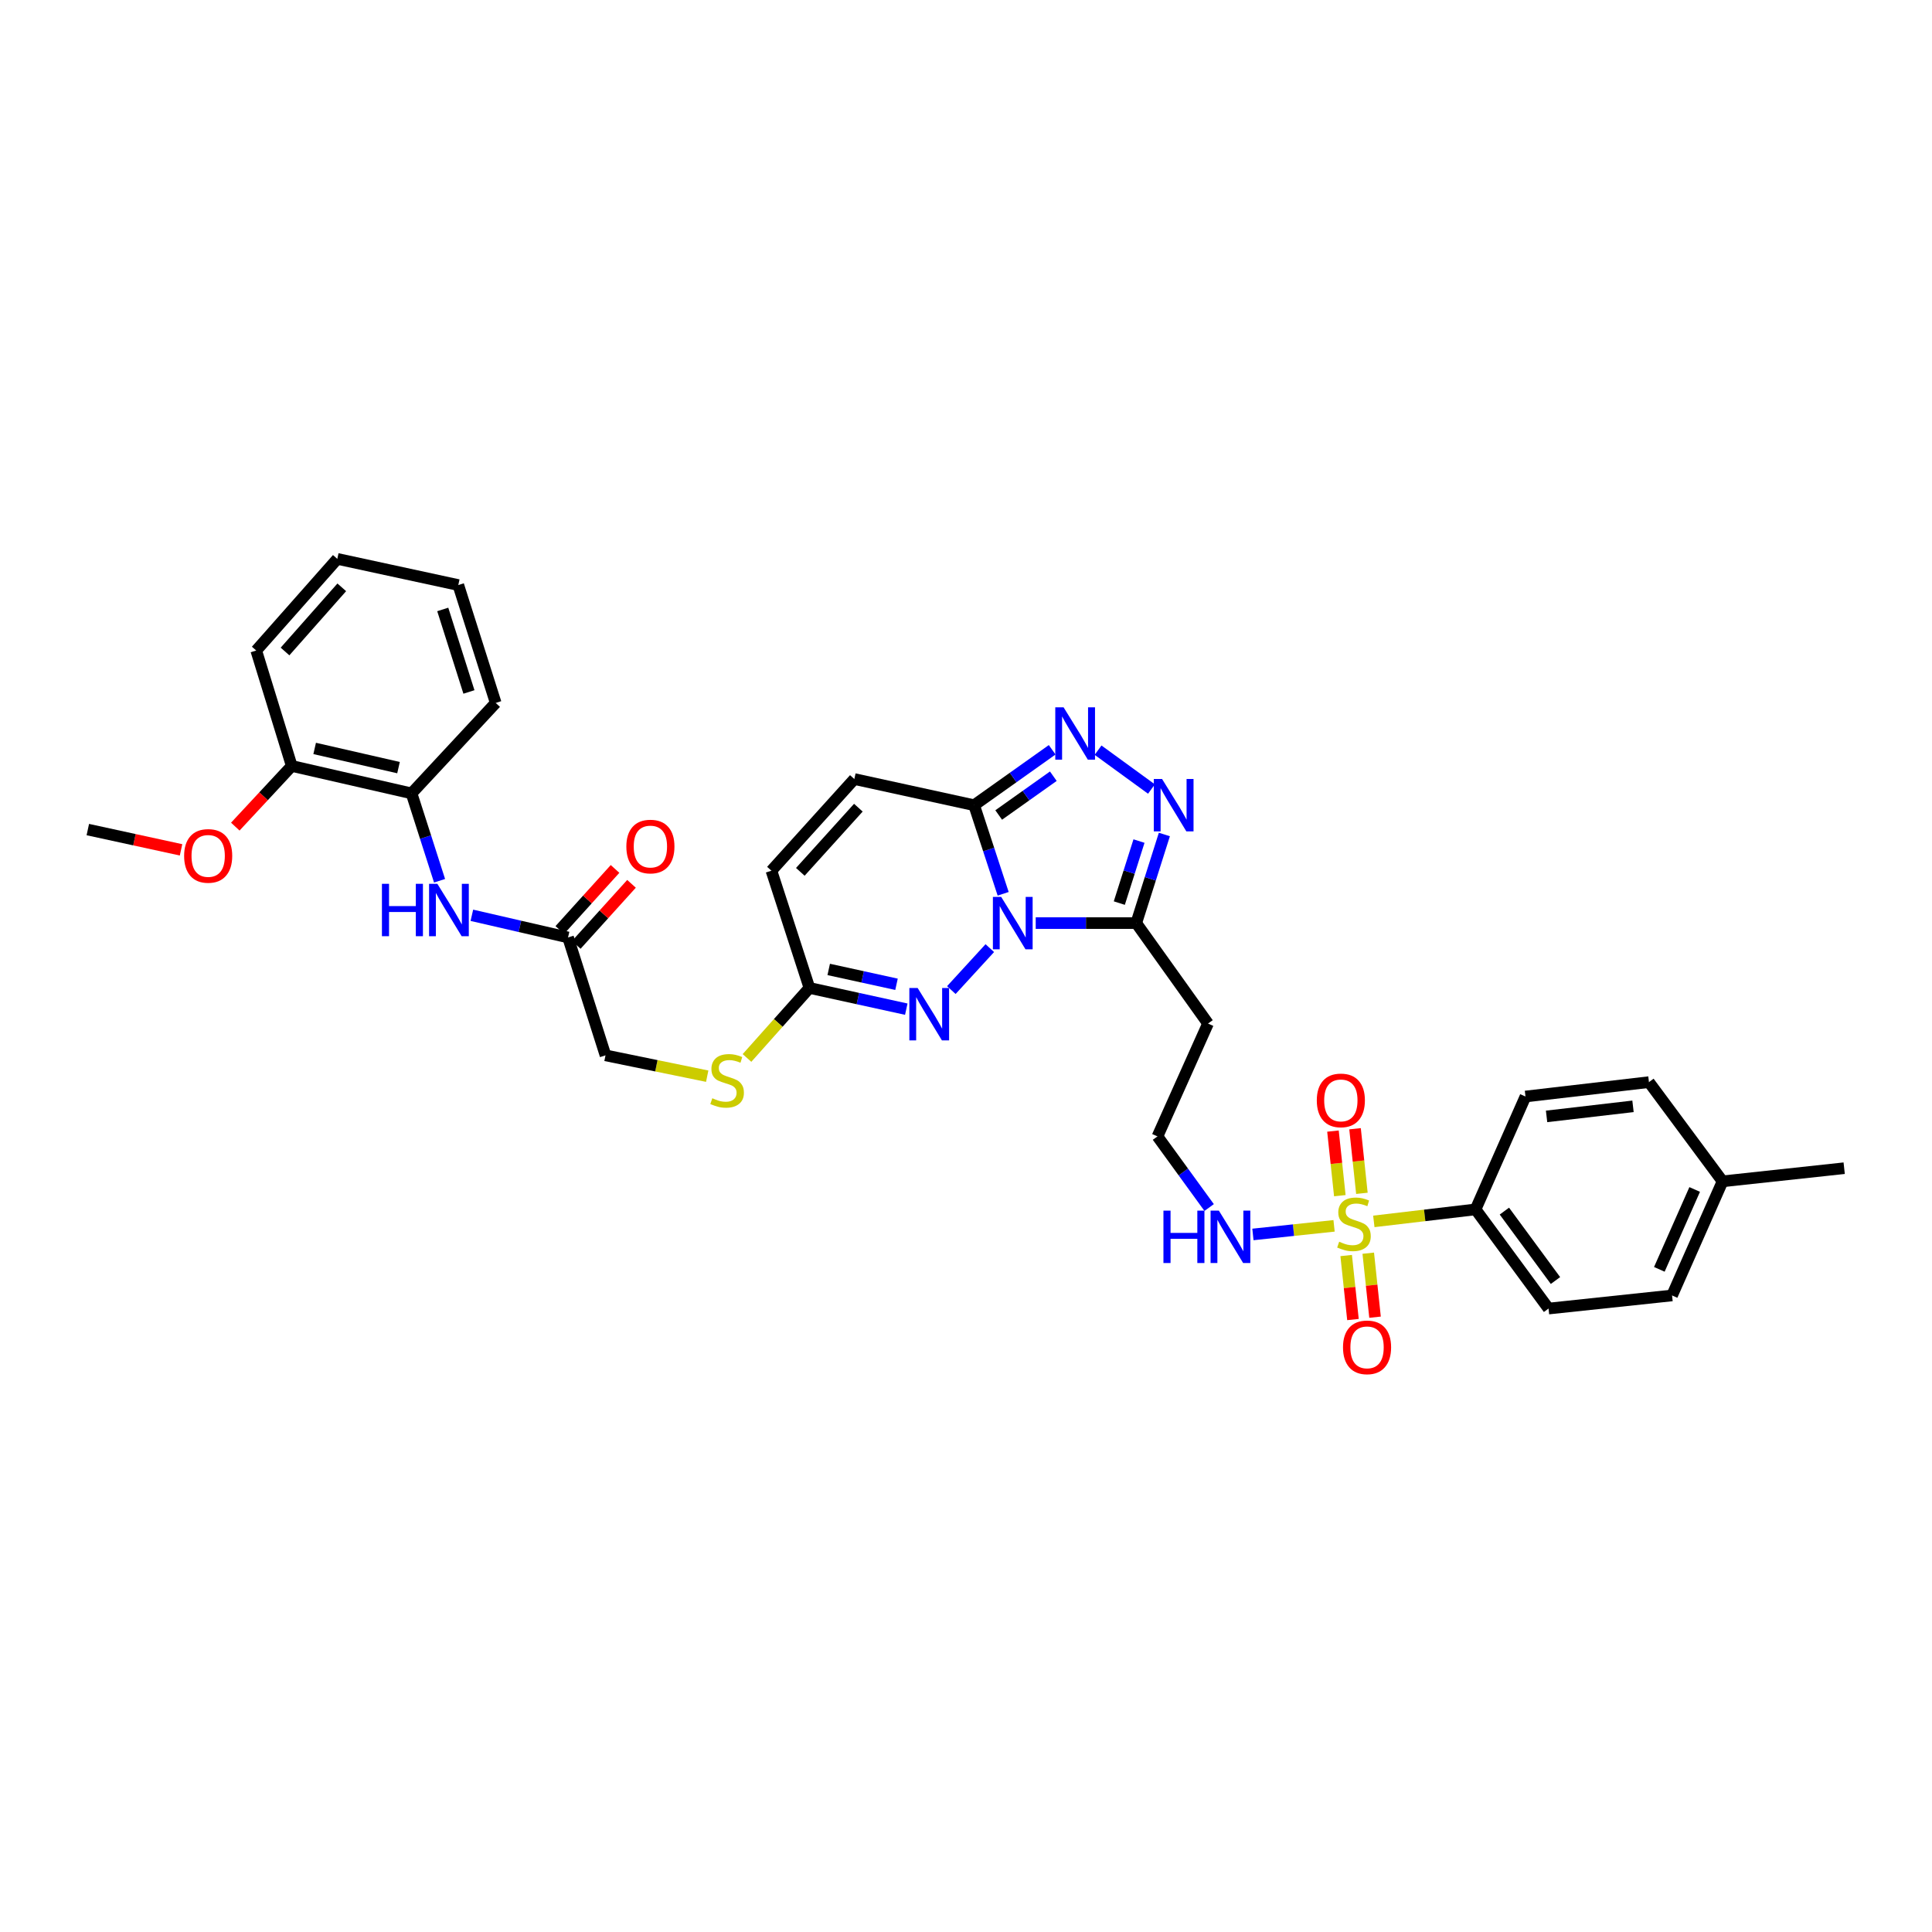 <?xml version='1.0' encoding='iso-8859-1'?>
<svg version='1.1' baseProfile='full'
              xmlns='http://www.w3.org/2000/svg'
                      xmlns:rdkit='http://www.rdkit.org/xml'
                      xmlns:xlink='http://www.w3.org/1999/xlink'
                  xml:space='preserve'
width='1000px' height='1000px' viewBox='0 0 1000 1000'>
<!-- END OF HEADER -->
<rect style='opacity:1.0;fill:#FFFFFF;stroke:none' width='1000' height='1000' x='0' y='0'> </rect>
<path class='bond-1' d='M 519.236,462.628 L 511.722,439.7' style='fill:none;fill-rule:evenodd;stroke:#0000FF;stroke-width:6px;stroke-linecap:butt;stroke-linejoin:miter;stroke-opacity:1' />
<path class='bond-1' d='M 511.722,439.7 L 504.207,416.772' style='fill:none;fill-rule:evenodd;stroke:#000000;stroke-width:6px;stroke-linecap:butt;stroke-linejoin:miter;stroke-opacity:1' />
<path class='bond-2' d='M 536.088,477.792 L 562.106,477.792' style='fill:none;fill-rule:evenodd;stroke:#0000FF;stroke-width:6px;stroke-linecap:butt;stroke-linejoin:miter;stroke-opacity:1' />
<path class='bond-2' d='M 562.106,477.792 L 588.125,477.792' style='fill:none;fill-rule:evenodd;stroke:#000000;stroke-width:6px;stroke-linecap:butt;stroke-linejoin:miter;stroke-opacity:1' />
<path class='bond-3' d='M 512.323,490.749 L 492.408,512.463' style='fill:none;fill-rule:evenodd;stroke:#0000FF;stroke-width:6px;stroke-linecap:butt;stroke-linejoin:miter;stroke-opacity:1' />
<path class='bond-0' d='M 690.511,634.495 L 669.51,636.722' style='fill:none;fill-rule:evenodd;stroke:#CCCC00;stroke-width:6px;stroke-linecap:butt;stroke-linejoin:miter;stroke-opacity:1' />
<path class='bond-0' d='M 669.51,636.722 L 648.508,638.949' style='fill:none;fill-rule:evenodd;stroke:#0000FF;stroke-width:6px;stroke-linecap:butt;stroke-linejoin:miter;stroke-opacity:1' />
<path class='bond-9' d='M 711.092,632.19 L 737.42,629.085' style='fill:none;fill-rule:evenodd;stroke:#CCCC00;stroke-width:6px;stroke-linecap:butt;stroke-linejoin:miter;stroke-opacity:1' />
<path class='bond-9' d='M 737.42,629.085 L 763.748,625.979' style='fill:none;fill-rule:evenodd;stroke:#000000;stroke-width:6px;stroke-linecap:butt;stroke-linejoin:miter;stroke-opacity:1' />
<path class='bond-12' d='M 704.919,617.669 L 703.142,600.953' style='fill:none;fill-rule:evenodd;stroke:#CCCC00;stroke-width:6px;stroke-linecap:butt;stroke-linejoin:miter;stroke-opacity:1' />
<path class='bond-12' d='M 703.142,600.953 L 701.366,584.237' style='fill:none;fill-rule:evenodd;stroke:#FF0000;stroke-width:6px;stroke-linecap:butt;stroke-linejoin:miter;stroke-opacity:1' />
<path class='bond-12' d='M 693.493,618.883 L 691.716,602.167' style='fill:none;fill-rule:evenodd;stroke:#CCCC00;stroke-width:6px;stroke-linecap:butt;stroke-linejoin:miter;stroke-opacity:1' />
<path class='bond-12' d='M 691.716,602.167 L 689.94,585.452' style='fill:none;fill-rule:evenodd;stroke:#FF0000;stroke-width:6px;stroke-linecap:butt;stroke-linejoin:miter;stroke-opacity:1' />
<path class='bond-13' d='M 696.78,649.863 L 698.536,666.429' style='fill:none;fill-rule:evenodd;stroke:#CCCC00;stroke-width:6px;stroke-linecap:butt;stroke-linejoin:miter;stroke-opacity:1' />
<path class='bond-13' d='M 698.536,666.429 L 700.291,682.994' style='fill:none;fill-rule:evenodd;stroke:#FF0000;stroke-width:6px;stroke-linecap:butt;stroke-linejoin:miter;stroke-opacity:1' />
<path class='bond-13' d='M 708.207,648.652 L 709.962,665.218' style='fill:none;fill-rule:evenodd;stroke:#CCCC00;stroke-width:6px;stroke-linecap:butt;stroke-linejoin:miter;stroke-opacity:1' />
<path class='bond-13' d='M 709.962,665.218 L 711.718,681.783' style='fill:none;fill-rule:evenodd;stroke:#FF0000;stroke-width:6px;stroke-linecap:butt;stroke-linejoin:miter;stroke-opacity:1' />
<path class='bond-4' d='M 504.207,416.772 L 524.407,402.431' style='fill:none;fill-rule:evenodd;stroke:#000000;stroke-width:6px;stroke-linecap:butt;stroke-linejoin:miter;stroke-opacity:1' />
<path class='bond-4' d='M 524.407,402.431 L 544.607,388.09' style='fill:none;fill-rule:evenodd;stroke:#0000FF;stroke-width:6px;stroke-linecap:butt;stroke-linejoin:miter;stroke-opacity:1' />
<path class='bond-4' d='M 516.918,421.839 L 531.059,411.8' style='fill:none;fill-rule:evenodd;stroke:#000000;stroke-width:6px;stroke-linecap:butt;stroke-linejoin:miter;stroke-opacity:1' />
<path class='bond-4' d='M 531.059,411.8 L 545.199,401.762' style='fill:none;fill-rule:evenodd;stroke:#0000FF;stroke-width:6px;stroke-linecap:butt;stroke-linejoin:miter;stroke-opacity:1' />
<path class='bond-7' d='M 504.207,416.772 L 442.204,403.232' style='fill:none;fill-rule:evenodd;stroke:#000000;stroke-width:6px;stroke-linecap:butt;stroke-linejoin:miter;stroke-opacity:1' />
<path class='bond-5' d='M 588.125,477.792 L 595.4,454.861' style='fill:none;fill-rule:evenodd;stroke:#000000;stroke-width:6px;stroke-linecap:butt;stroke-linejoin:miter;stroke-opacity:1' />
<path class='bond-5' d='M 595.4,454.861 L 602.676,431.931' style='fill:none;fill-rule:evenodd;stroke:#0000FF;stroke-width:6px;stroke-linecap:butt;stroke-linejoin:miter;stroke-opacity:1' />
<path class='bond-5' d='M 579.355,467.437 L 584.448,451.386' style='fill:none;fill-rule:evenodd;stroke:#000000;stroke-width:6px;stroke-linecap:butt;stroke-linejoin:miter;stroke-opacity:1' />
<path class='bond-5' d='M 584.448,451.386 L 589.541,435.335' style='fill:none;fill-rule:evenodd;stroke:#0000FF;stroke-width:6px;stroke-linecap:butt;stroke-linejoin:miter;stroke-opacity:1' />
<path class='bond-15' d='M 588.125,477.792 L 625.27,529.786' style='fill:none;fill-rule:evenodd;stroke:#000000;stroke-width:6px;stroke-linecap:butt;stroke-linejoin:miter;stroke-opacity:1' />
<path class='bond-6' d='M 469.094,522.34 L 444.027,516.848' style='fill:none;fill-rule:evenodd;stroke:#0000FF;stroke-width:6px;stroke-linecap:butt;stroke-linejoin:miter;stroke-opacity:1' />
<path class='bond-6' d='M 444.027,516.848 L 418.961,511.356' style='fill:none;fill-rule:evenodd;stroke:#000000;stroke-width:6px;stroke-linecap:butt;stroke-linejoin:miter;stroke-opacity:1' />
<path class='bond-6' d='M 464.033,509.468 L 446.486,505.624' style='fill:none;fill-rule:evenodd;stroke:#0000FF;stroke-width:6px;stroke-linecap:butt;stroke-linejoin:miter;stroke-opacity:1' />
<path class='bond-6' d='M 446.486,505.624 L 428.94,501.78' style='fill:none;fill-rule:evenodd;stroke:#000000;stroke-width:6px;stroke-linecap:butt;stroke-linejoin:miter;stroke-opacity:1' />
<path class='bond-34' d='M 568.355,388.286 L 595.992,408.404' style='fill:none;fill-rule:evenodd;stroke:#0000FF;stroke-width:6px;stroke-linecap:butt;stroke-linejoin:miter;stroke-opacity:1' />
<path class='bond-10' d='M 418.961,511.356 L 399.287,450.674' style='fill:none;fill-rule:evenodd;stroke:#000000;stroke-width:6px;stroke-linecap:butt;stroke-linejoin:miter;stroke-opacity:1' />
<path class='bond-17' d='M 418.961,511.356 L 402.804,529.477' style='fill:none;fill-rule:evenodd;stroke:#000000;stroke-width:6px;stroke-linecap:butt;stroke-linejoin:miter;stroke-opacity:1' />
<path class='bond-17' d='M 402.804,529.477 L 386.646,547.598' style='fill:none;fill-rule:evenodd;stroke:#CCCC00;stroke-width:6px;stroke-linecap:butt;stroke-linejoin:miter;stroke-opacity:1' />
<path class='bond-35' d='M 442.204,403.232 L 399.287,450.674' style='fill:none;fill-rule:evenodd;stroke:#000000;stroke-width:6px;stroke-linecap:butt;stroke-linejoin:miter;stroke-opacity:1' />
<path class='bond-35' d='M 444.287,418.057 L 414.246,451.266' style='fill:none;fill-rule:evenodd;stroke:#000000;stroke-width:6px;stroke-linecap:butt;stroke-linejoin:miter;stroke-opacity:1' />
<path class='bond-8' d='M 244.236,473.753 L 269.126,479.487' style='fill:none;fill-rule:evenodd;stroke:#0000FF;stroke-width:6px;stroke-linecap:butt;stroke-linejoin:miter;stroke-opacity:1' />
<path class='bond-8' d='M 269.126,479.487 L 294.016,485.222' style='fill:none;fill-rule:evenodd;stroke:#000000;stroke-width:6px;stroke-linecap:butt;stroke-linejoin:miter;stroke-opacity:1' />
<path class='bond-14' d='M 227.514,455.875 L 220.262,433.262' style='fill:none;fill-rule:evenodd;stroke:#0000FF;stroke-width:6px;stroke-linecap:butt;stroke-linejoin:miter;stroke-opacity:1' />
<path class='bond-14' d='M 220.262,433.262 L 213.009,410.65' style='fill:none;fill-rule:evenodd;stroke:#000000;stroke-width:6px;stroke-linecap:butt;stroke-linejoin:miter;stroke-opacity:1' />
<path class='bond-20' d='M 763.748,625.979 L 801.52,677.309' style='fill:none;fill-rule:evenodd;stroke:#000000;stroke-width:6px;stroke-linecap:butt;stroke-linejoin:miter;stroke-opacity:1' />
<path class='bond-20' d='M 778.669,626.868 L 805.109,662.799' style='fill:none;fill-rule:evenodd;stroke:#000000;stroke-width:6px;stroke-linecap:butt;stroke-linejoin:miter;stroke-opacity:1' />
<path class='bond-21' d='M 763.748,625.979 L 789.589,567.55' style='fill:none;fill-rule:evenodd;stroke:#000000;stroke-width:6px;stroke-linecap:butt;stroke-linejoin:miter;stroke-opacity:1' />
<path class='bond-11' d='M 294.016,485.222 L 313.409,546.249' style='fill:none;fill-rule:evenodd;stroke:#000000;stroke-width:6px;stroke-linecap:butt;stroke-linejoin:miter;stroke-opacity:1' />
<path class='bond-19' d='M 298.277,489.076 L 312.573,473.27' style='fill:none;fill-rule:evenodd;stroke:#000000;stroke-width:6px;stroke-linecap:butt;stroke-linejoin:miter;stroke-opacity:1' />
<path class='bond-19' d='M 312.573,473.27 L 326.87,457.465' style='fill:none;fill-rule:evenodd;stroke:#FF0000;stroke-width:6px;stroke-linecap:butt;stroke-linejoin:miter;stroke-opacity:1' />
<path class='bond-19' d='M 289.756,481.368 L 304.052,465.563' style='fill:none;fill-rule:evenodd;stroke:#000000;stroke-width:6px;stroke-linecap:butt;stroke-linejoin:miter;stroke-opacity:1' />
<path class='bond-19' d='M 304.052,465.563 L 318.348,449.757' style='fill:none;fill-rule:evenodd;stroke:#FF0000;stroke-width:6px;stroke-linecap:butt;stroke-linejoin:miter;stroke-opacity:1' />
<path class='bond-18' d='M 213.009,410.65 L 151.006,396.459' style='fill:none;fill-rule:evenodd;stroke:#000000;stroke-width:6px;stroke-linecap:butt;stroke-linejoin:miter;stroke-opacity:1' />
<path class='bond-18' d='M 206.272,397.32 L 162.87,387.387' style='fill:none;fill-rule:evenodd;stroke:#000000;stroke-width:6px;stroke-linecap:butt;stroke-linejoin:miter;stroke-opacity:1' />
<path class='bond-28' d='M 213.009,410.65 L 256.577,363.833' style='fill:none;fill-rule:evenodd;stroke:#000000;stroke-width:6px;stroke-linecap:butt;stroke-linejoin:miter;stroke-opacity:1' />
<path class='bond-23' d='M 625.27,529.786 L 599.104,588.195' style='fill:none;fill-rule:evenodd;stroke:#000000;stroke-width:6px;stroke-linecap:butt;stroke-linejoin:miter;stroke-opacity:1' />
<path class='bond-16' d='M 625.857,625.017 L 612.481,606.606' style='fill:none;fill-rule:evenodd;stroke:#0000FF;stroke-width:6px;stroke-linecap:butt;stroke-linejoin:miter;stroke-opacity:1' />
<path class='bond-16' d='M 612.481,606.606 L 599.104,588.195' style='fill:none;fill-rule:evenodd;stroke:#000000;stroke-width:6px;stroke-linecap:butt;stroke-linejoin:miter;stroke-opacity:1' />
<path class='bond-22' d='M 366.05,557.033 L 339.73,551.641' style='fill:none;fill-rule:evenodd;stroke:#CCCC00;stroke-width:6px;stroke-linecap:butt;stroke-linejoin:miter;stroke-opacity:1' />
<path class='bond-22' d='M 339.73,551.641 L 313.409,546.249' style='fill:none;fill-rule:evenodd;stroke:#000000;stroke-width:6px;stroke-linecap:butt;stroke-linejoin:miter;stroke-opacity:1' />
<path class='bond-27' d='M 151.006,396.459 L 136.396,412.158' style='fill:none;fill-rule:evenodd;stroke:#000000;stroke-width:6px;stroke-linecap:butt;stroke-linejoin:miter;stroke-opacity:1' />
<path class='bond-27' d='M 136.396,412.158 L 121.787,427.856' style='fill:none;fill-rule:evenodd;stroke:#FF0000;stroke-width:6px;stroke-linecap:butt;stroke-linejoin:miter;stroke-opacity:1' />
<path class='bond-29' d='M 151.006,396.459 L 132.628,336.716' style='fill:none;fill-rule:evenodd;stroke:#000000;stroke-width:6px;stroke-linecap:butt;stroke-linejoin:miter;stroke-opacity:1' />
<path class='bond-24' d='M 801.52,677.309 L 865.457,670.523' style='fill:none;fill-rule:evenodd;stroke:#000000;stroke-width:6px;stroke-linecap:butt;stroke-linejoin:miter;stroke-opacity:1' />
<path class='bond-25' d='M 789.589,567.55 L 853.494,560.107' style='fill:none;fill-rule:evenodd;stroke:#000000;stroke-width:6px;stroke-linecap:butt;stroke-linejoin:miter;stroke-opacity:1' />
<path class='bond-25' d='M 800.504,577.847 L 845.238,572.637' style='fill:none;fill-rule:evenodd;stroke:#000000;stroke-width:6px;stroke-linecap:butt;stroke-linejoin:miter;stroke-opacity:1' />
<path class='bond-36' d='M 865.457,670.523 L 891.591,611.456' style='fill:none;fill-rule:evenodd;stroke:#000000;stroke-width:6px;stroke-linecap:butt;stroke-linejoin:miter;stroke-opacity:1' />
<path class='bond-36' d='M 858.869,657.014 L 877.163,615.667' style='fill:none;fill-rule:evenodd;stroke:#000000;stroke-width:6px;stroke-linecap:butt;stroke-linejoin:miter;stroke-opacity:1' />
<path class='bond-26' d='M 853.494,560.107 L 891.591,611.456' style='fill:none;fill-rule:evenodd;stroke:#000000;stroke-width:6px;stroke-linecap:butt;stroke-linejoin:miter;stroke-opacity:1' />
<path class='bond-30' d='M 891.591,611.456 L 954.545,604.658' style='fill:none;fill-rule:evenodd;stroke:#000000;stroke-width:6px;stroke-linecap:butt;stroke-linejoin:miter;stroke-opacity:1' />
<path class='bond-31' d='M 93.71,439.883 L 69.582,434.634' style='fill:none;fill-rule:evenodd;stroke:#FF0000;stroke-width:6px;stroke-linecap:butt;stroke-linejoin:miter;stroke-opacity:1' />
<path class='bond-31' d='M 69.582,434.634 L 45.455,429.385' style='fill:none;fill-rule:evenodd;stroke:#000000;stroke-width:6px;stroke-linecap:butt;stroke-linejoin:miter;stroke-opacity:1' />
<path class='bond-32' d='M 256.577,363.833 L 237.216,302.819' style='fill:none;fill-rule:evenodd;stroke:#000000;stroke-width:6px;stroke-linecap:butt;stroke-linejoin:miter;stroke-opacity:1' />
<path class='bond-32' d='M 242.721,358.156 L 229.168,315.447' style='fill:none;fill-rule:evenodd;stroke:#000000;stroke-width:6px;stroke-linecap:butt;stroke-linejoin:miter;stroke-opacity:1' />
<path class='bond-37' d='M 132.628,336.716 L 174.587,289.273' style='fill:none;fill-rule:evenodd;stroke:#000000;stroke-width:6px;stroke-linecap:butt;stroke-linejoin:miter;stroke-opacity:1' />
<path class='bond-37' d='M 147.529,337.212 L 176.9,304.002' style='fill:none;fill-rule:evenodd;stroke:#000000;stroke-width:6px;stroke-linecap:butt;stroke-linejoin:miter;stroke-opacity:1' />
<path class='bond-33' d='M 237.216,302.819 L 174.587,289.273' style='fill:none;fill-rule:evenodd;stroke:#000000;stroke-width:6px;stroke-linecap:butt;stroke-linejoin:miter;stroke-opacity:1' />
<path  class='atom-0' d='M 518.212 464.233
L 527.098 478.596
Q 527.979 480.013, 529.396 482.579
Q 530.813 485.146, 530.89 485.299
L 530.89 464.233
L 534.49 464.233
L 534.49 491.35
L 530.775 491.35
L 521.238 475.647
Q 520.127 473.808, 518.94 471.702
Q 517.791 469.595, 517.446 468.944
L 517.446 491.35
L 513.922 491.35
L 513.922 464.233
L 518.212 464.233
' fill='#0000FF'/>
<path  class='atom-1' d='M 693.153 642.71
Q 693.459 642.825, 694.723 643.361
Q 695.987 643.897, 697.366 644.242
Q 698.783 644.549, 700.162 644.549
Q 702.728 644.549, 704.222 643.323
Q 705.716 642.059, 705.716 639.876
Q 705.716 638.382, 704.95 637.463
Q 704.222 636.544, 703.073 636.046
Q 701.924 635.548, 700.009 634.973
Q 697.596 634.246, 696.14 633.556
Q 694.723 632.867, 693.689 631.411
Q 692.693 629.956, 692.693 627.505
Q 692.693 624.096, 694.991 621.989
Q 697.328 619.883, 701.924 619.883
Q 705.064 619.883, 708.626 621.376
L 707.746 624.326
Q 704.49 622.985, 702.039 622.985
Q 699.396 622.985, 697.94 624.096
Q 696.485 625.168, 696.523 627.045
Q 696.523 628.5, 697.251 629.381
Q 698.017 630.262, 699.089 630.76
Q 700.2 631.258, 702.039 631.833
Q 704.49 632.599, 705.945 633.365
Q 707.401 634.131, 708.435 635.701
Q 709.507 637.233, 709.507 639.876
Q 709.507 643.629, 706.979 645.659
Q 704.49 647.651, 700.315 647.651
Q 697.902 647.651, 696.064 647.115
Q 694.264 646.617, 692.119 645.736
L 693.153 642.71
' fill='#CCCC00'/>
<path  class='atom-4' d='M 474.97 511.382
L 483.856 525.745
Q 484.737 527.162, 486.154 529.728
Q 487.571 532.294, 487.648 532.447
L 487.648 511.382
L 491.248 511.382
L 491.248 538.499
L 487.533 538.499
L 477.996 522.796
Q 476.885 520.957, 475.698 518.851
Q 474.549 516.744, 474.204 516.093
L 474.204 538.499
L 470.68 538.499
L 470.68 511.382
L 474.97 511.382
' fill='#0000FF'/>
<path  class='atom-5' d='M 550.5 366.093
L 559.386 380.456
Q 560.267 381.873, 561.684 384.439
Q 563.101 387.005, 563.178 387.158
L 563.178 366.093
L 566.778 366.093
L 566.778 393.21
L 563.063 393.21
L 553.526 377.506
Q 552.415 375.668, 551.228 373.561
Q 550.079 371.455, 549.734 370.804
L 549.734 393.21
L 546.21 393.21
L 546.21 366.093
L 550.5 366.093
' fill='#0000FF'/>
<path  class='atom-6' d='M 601.492 403.213
L 610.378 417.576
Q 611.258 418.993, 612.676 421.559
Q 614.093 424.125, 614.169 424.279
L 614.169 403.213
L 617.77 403.213
L 617.77 430.33
L 614.054 430.33
L 604.517 414.627
Q 603.407 412.788, 602.219 410.682
Q 601.07 408.575, 600.726 407.924
L 600.726 430.33
L 597.202 430.33
L 597.202 403.213
L 601.492 403.213
' fill='#0000FF'/>
<path  class='atom-9' d='M 197.689 457.46
L 201.366 457.46
L 201.366 468.989
L 215.231 468.989
L 215.231 457.46
L 218.908 457.46
L 218.908 484.577
L 215.231 484.577
L 215.231 472.053
L 201.366 472.053
L 201.366 484.577
L 197.689 484.577
L 197.689 457.46
' fill='#0000FF'/>
<path  class='atom-9' d='M 226.376 457.46
L 235.262 471.823
Q 236.143 473.24, 237.56 475.806
Q 238.978 478.373, 239.054 478.526
L 239.054 457.46
L 242.654 457.46
L 242.654 484.577
L 238.939 484.577
L 229.402 468.874
Q 228.292 467.035, 227.104 464.929
Q 225.955 462.822, 225.61 462.171
L 225.61 484.577
L 222.087 484.577
L 222.087 457.46
L 226.376 457.46
' fill='#0000FF'/>
<path  class='atom-13' d='M 681.573 569.561
Q 681.573 563.05, 684.79 559.411
Q 688.008 555.773, 694.021 555.773
Q 700.034 555.773, 703.252 559.411
Q 706.469 563.05, 706.469 569.561
Q 706.469 576.149, 703.213 579.903
Q 699.958 583.618, 694.021 583.618
Q 688.046 583.618, 684.79 579.903
Q 681.573 576.187, 681.573 569.561
M 694.021 580.554
Q 698.157 580.554, 700.379 577.796
Q 702.639 575, 702.639 569.561
Q 702.639 564.237, 700.379 561.556
Q 698.157 558.837, 694.021 558.837
Q 689.884 558.837, 687.625 561.518
Q 685.403 564.199, 685.403 569.561
Q 685.403 575.038, 687.625 577.796
Q 689.884 580.554, 694.021 580.554
' fill='#FF0000'/>
<path  class='atom-14' d='M 695.138 697.385
Q 695.138 690.874, 698.355 687.235
Q 701.573 683.597, 707.586 683.597
Q 713.599 683.597, 716.817 687.235
Q 720.034 690.874, 720.034 697.385
Q 720.034 703.973, 716.778 707.726
Q 713.523 711.442, 707.586 711.442
Q 701.611 711.442, 698.355 707.726
Q 695.138 704.011, 695.138 697.385
M 707.586 708.377
Q 711.722 708.377, 713.944 705.62
Q 716.204 702.824, 716.204 697.385
Q 716.204 692.061, 713.944 689.38
Q 711.722 686.661, 707.586 686.661
Q 703.449 686.661, 701.19 689.342
Q 698.968 692.023, 698.968 697.385
Q 698.968 702.862, 701.19 705.62
Q 703.449 708.377, 707.586 708.377
' fill='#FF0000'/>
<path  class='atom-17' d='M 602.194 626.624
L 605.871 626.624
L 605.871 638.152
L 619.736 638.152
L 619.736 626.624
L 623.413 626.624
L 623.413 653.741
L 619.736 653.741
L 619.736 641.216
L 605.871 641.216
L 605.871 653.741
L 602.194 653.741
L 602.194 626.624
' fill='#0000FF'/>
<path  class='atom-17' d='M 630.881 626.624
L 639.767 640.987
Q 640.648 642.404, 642.065 644.97
Q 643.483 647.536, 643.559 647.689
L 643.559 626.624
L 647.159 626.624
L 647.159 653.741
L 643.444 653.741
L 633.907 638.037
Q 632.797 636.199, 631.609 634.092
Q 630.46 631.986, 630.115 631.335
L 630.115 653.741
L 626.592 653.741
L 626.592 626.624
L 630.881 626.624
' fill='#0000FF'/>
<path  class='atom-18' d='M 368.691 568.451
Q 368.997 568.565, 370.261 569.102
Q 371.525 569.638, 372.904 569.983
Q 374.321 570.289, 375.7 570.289
Q 378.266 570.289, 379.76 569.063
Q 381.254 567.799, 381.254 565.616
Q 381.254 564.123, 380.488 563.203
Q 379.76 562.284, 378.611 561.786
Q 377.462 561.288, 375.547 560.714
Q 373.134 559.986, 371.678 559.297
Q 370.261 558.607, 369.227 557.152
Q 368.231 555.696, 368.231 553.245
Q 368.231 549.836, 370.529 547.73
Q 372.866 545.623, 377.462 545.623
Q 380.603 545.623, 384.165 547.117
L 383.284 550.066
Q 380.028 548.725, 377.577 548.725
Q 374.934 548.725, 373.478 549.836
Q 372.023 550.909, 372.061 552.785
Q 372.061 554.241, 372.789 555.122
Q 373.555 556.003, 374.628 556.501
Q 375.738 556.999, 377.577 557.573
Q 380.028 558.339, 381.483 559.105
Q 382.939 559.871, 383.973 561.441
Q 385.045 562.973, 385.045 565.616
Q 385.045 569.37, 382.518 571.4
Q 380.028 573.391, 375.853 573.391
Q 373.44 573.391, 371.602 572.855
Q 369.802 572.357, 367.657 571.476
L 368.691 568.451
' fill='#CCCC00'/>
<path  class='atom-20' d='M 324.198 438.169
Q 324.198 431.658, 327.415 428.019
Q 330.632 424.381, 336.646 424.381
Q 342.659 424.381, 345.876 428.019
Q 349.093 431.658, 349.093 438.169
Q 349.093 444.757, 345.838 448.51
Q 342.582 452.226, 336.646 452.226
Q 330.671 452.226, 327.415 448.51
Q 324.198 444.795, 324.198 438.169
M 336.646 449.162
Q 340.782 449.162, 343.004 446.404
Q 345.263 443.608, 345.263 438.169
Q 345.263 432.845, 343.004 430.164
Q 340.782 427.445, 336.646 427.445
Q 332.509 427.445, 330.249 430.126
Q 328.028 432.807, 328.028 438.169
Q 328.028 443.646, 330.249 446.404
Q 332.509 449.162, 336.646 449.162
' fill='#FF0000'/>
<path  class='atom-28' d='M 95.303 443.014
Q 95.303 436.503, 98.521 432.864
Q 101.738 429.226, 107.751 429.226
Q 113.765 429.226, 116.982 432.864
Q 120.199 436.503, 120.199 443.014
Q 120.199 449.602, 116.944 453.356
Q 113.688 457.071, 107.751 457.071
Q 101.776 457.071, 98.521 453.356
Q 95.303 449.64, 95.303 443.014
M 107.751 454.007
Q 111.888 454.007, 114.109 451.249
Q 116.369 448.453, 116.369 443.014
Q 116.369 437.69, 114.109 435.009
Q 111.888 432.29, 107.751 432.29
Q 103.615 432.29, 101.355 434.971
Q 99.134 437.652, 99.134 443.014
Q 99.134 448.491, 101.355 451.249
Q 103.615 454.007, 107.751 454.007
' fill='#FF0000'/>
</svg>
